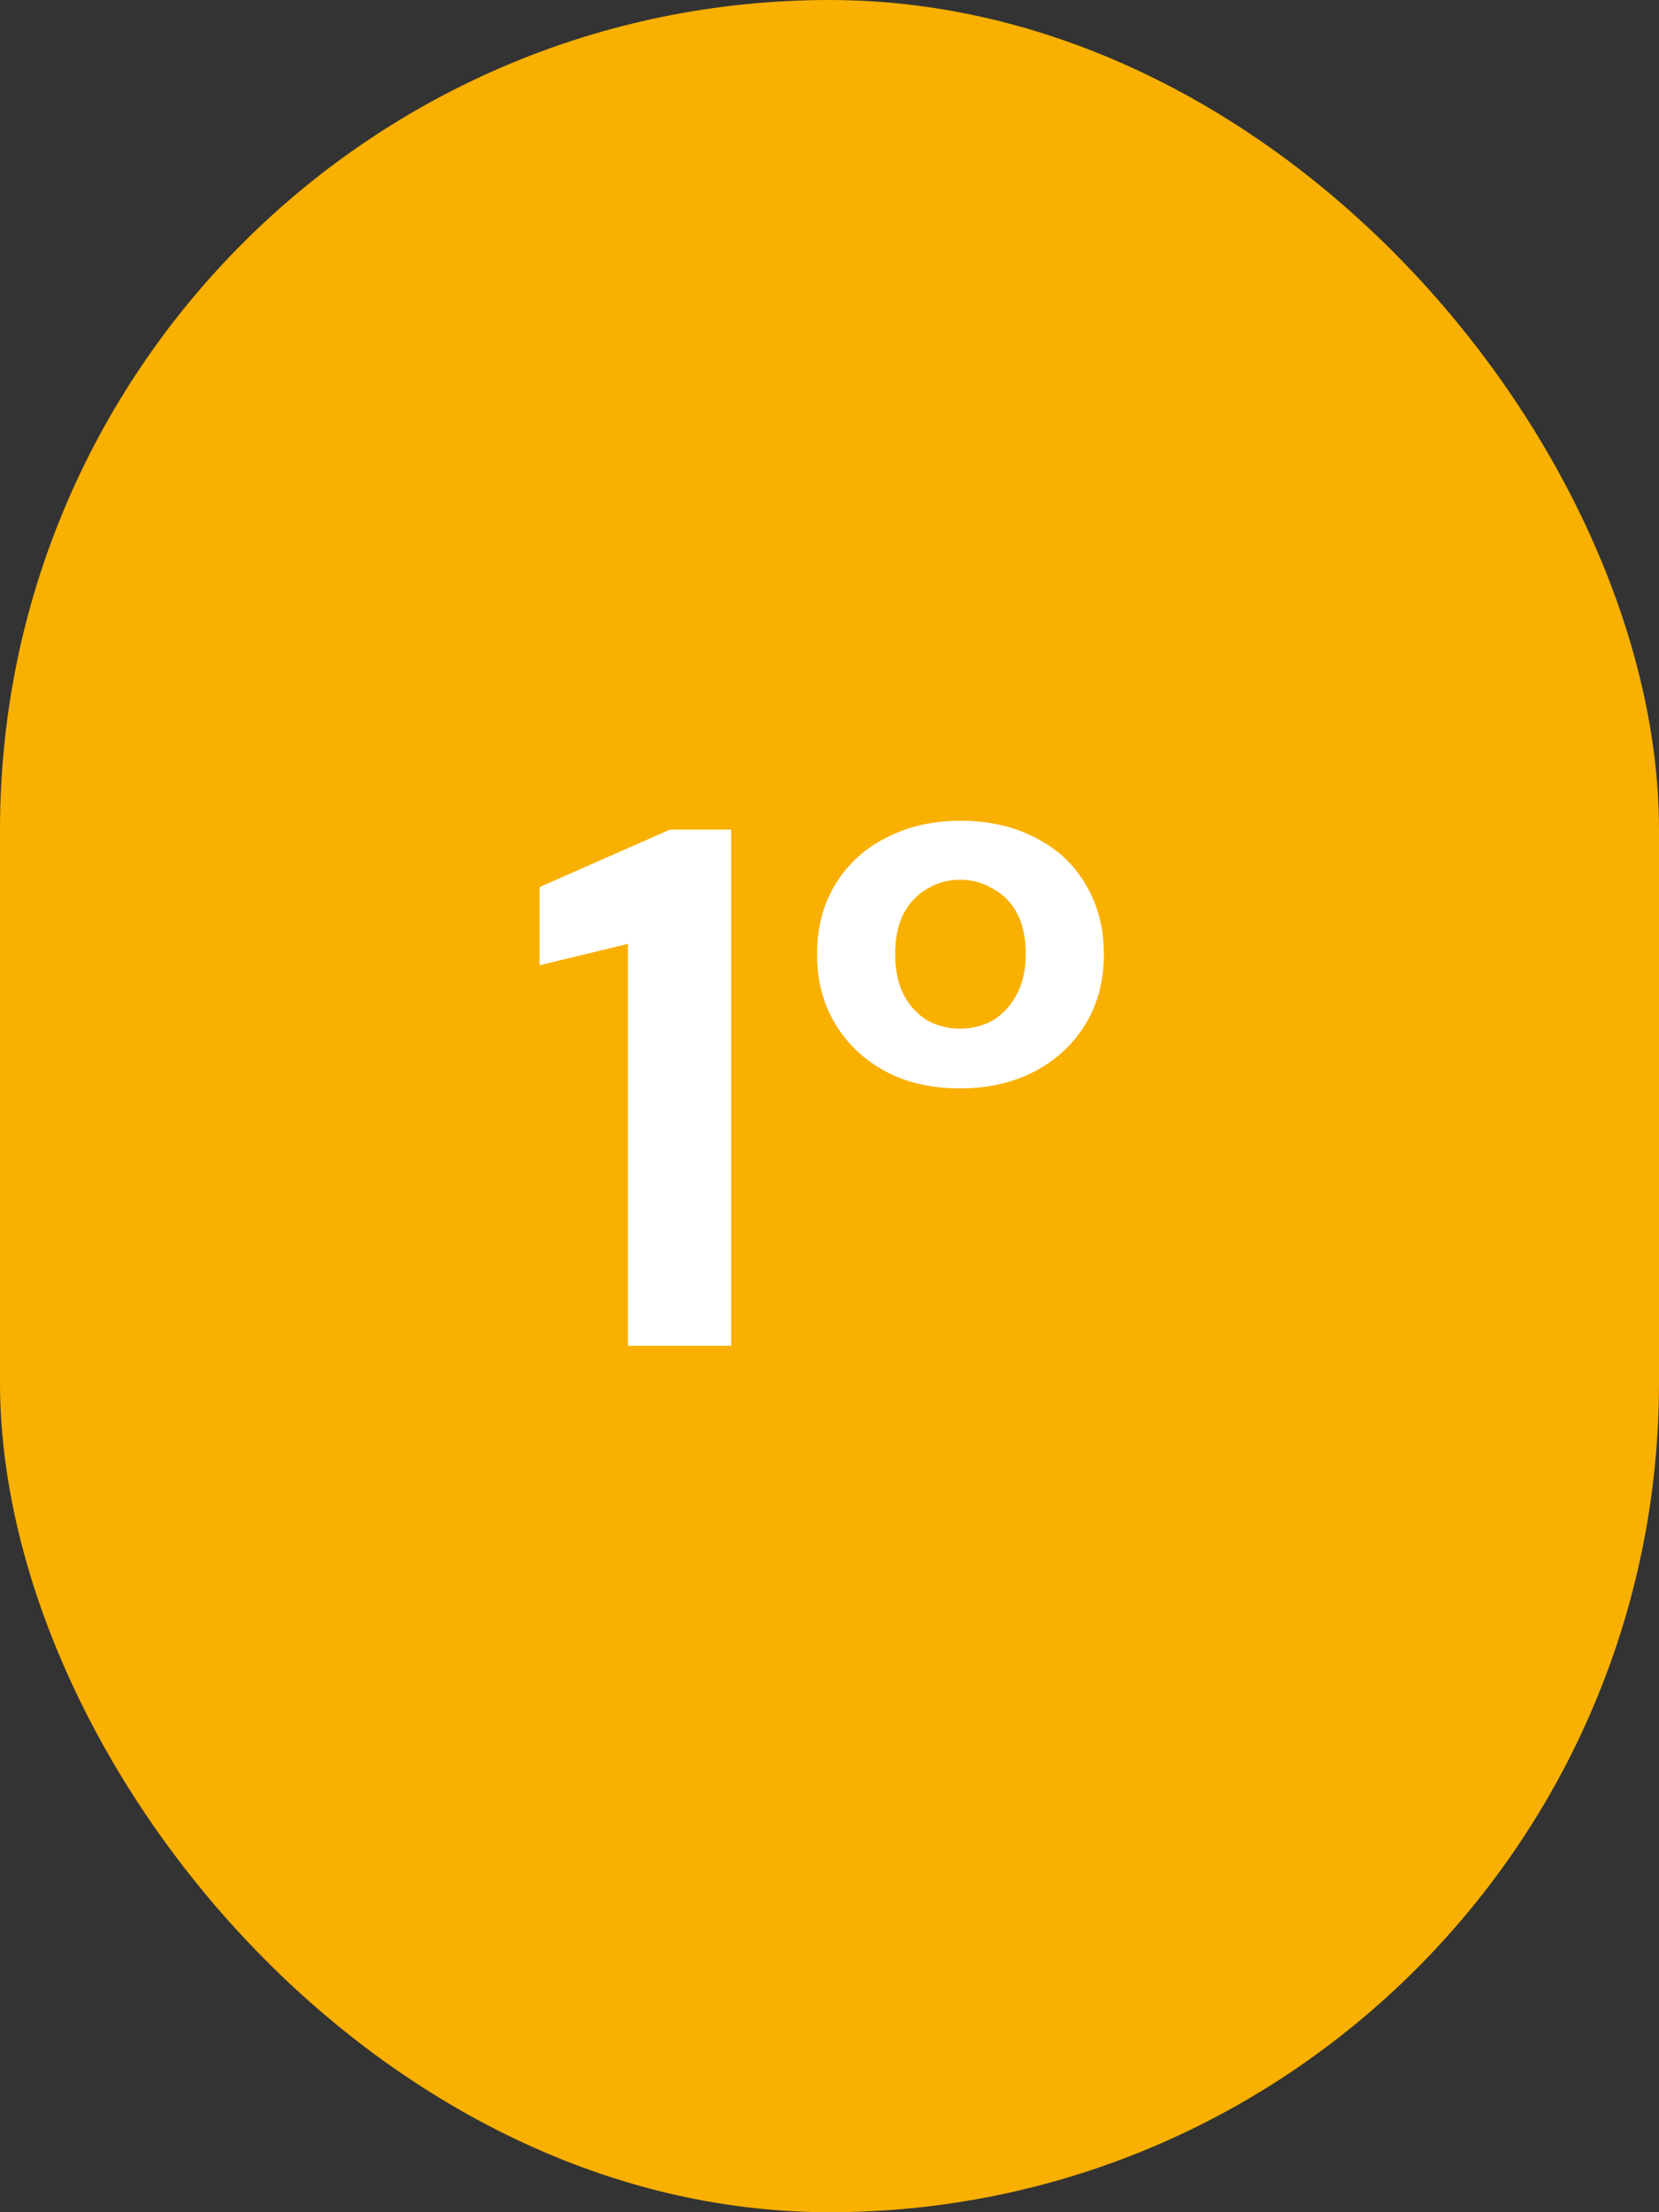 <svg xmlns="http://www.w3.org/2000/svg" width="45" height="60" viewBox="0 0 45 60" fill="none"><rect x="0" y="0" width="45" height="60" fill="#333333" stroke="none"/><rect width="45" height="60" rx="22.5" fill="#F9B000"></rect><path d="M26.042 29.52C25.268 29.52 24.595 29.366 24.022 29.06C23.448 28.753 22.995 28.326 22.662 27.78C22.328 27.233 22.162 26.6 22.162 25.88C22.162 25.16 22.328 24.526 22.662 23.98C22.995 23.433 23.455 23.013 24.042 22.72C24.628 22.413 25.302 22.26 26.062 22.26C26.822 22.26 27.495 22.413 28.082 22.72C28.668 23.013 29.122 23.433 29.442 23.98C29.775 24.526 29.942 25.16 29.942 25.88C29.942 26.6 29.775 27.233 29.442 27.78C29.108 28.326 28.648 28.753 28.062 29.06C27.475 29.366 26.802 29.52 26.042 29.52ZM26.042 27.9C26.362 27.9 26.655 27.826 26.922 27.68C27.188 27.52 27.402 27.293 27.562 27C27.735 26.693 27.822 26.32 27.822 25.88C27.822 25.426 27.742 25.053 27.582 24.76C27.422 24.466 27.202 24.246 26.922 24.1C26.655 23.94 26.362 23.86 26.042 23.86C25.722 23.86 25.428 23.94 25.162 24.1C24.895 24.246 24.682 24.466 24.522 24.76C24.362 25.053 24.282 25.426 24.282 25.88C24.282 26.32 24.362 26.693 24.522 27C24.682 27.293 24.895 27.52 25.162 27.68C25.428 27.826 25.722 27.9 26.042 27.9Z" fill="white"></path><path d="M17.033 36.5V25.6L14.633 26.18V24.06L18.173 22.5H19.833V36.5H17.033Z" fill="white"></path></svg>